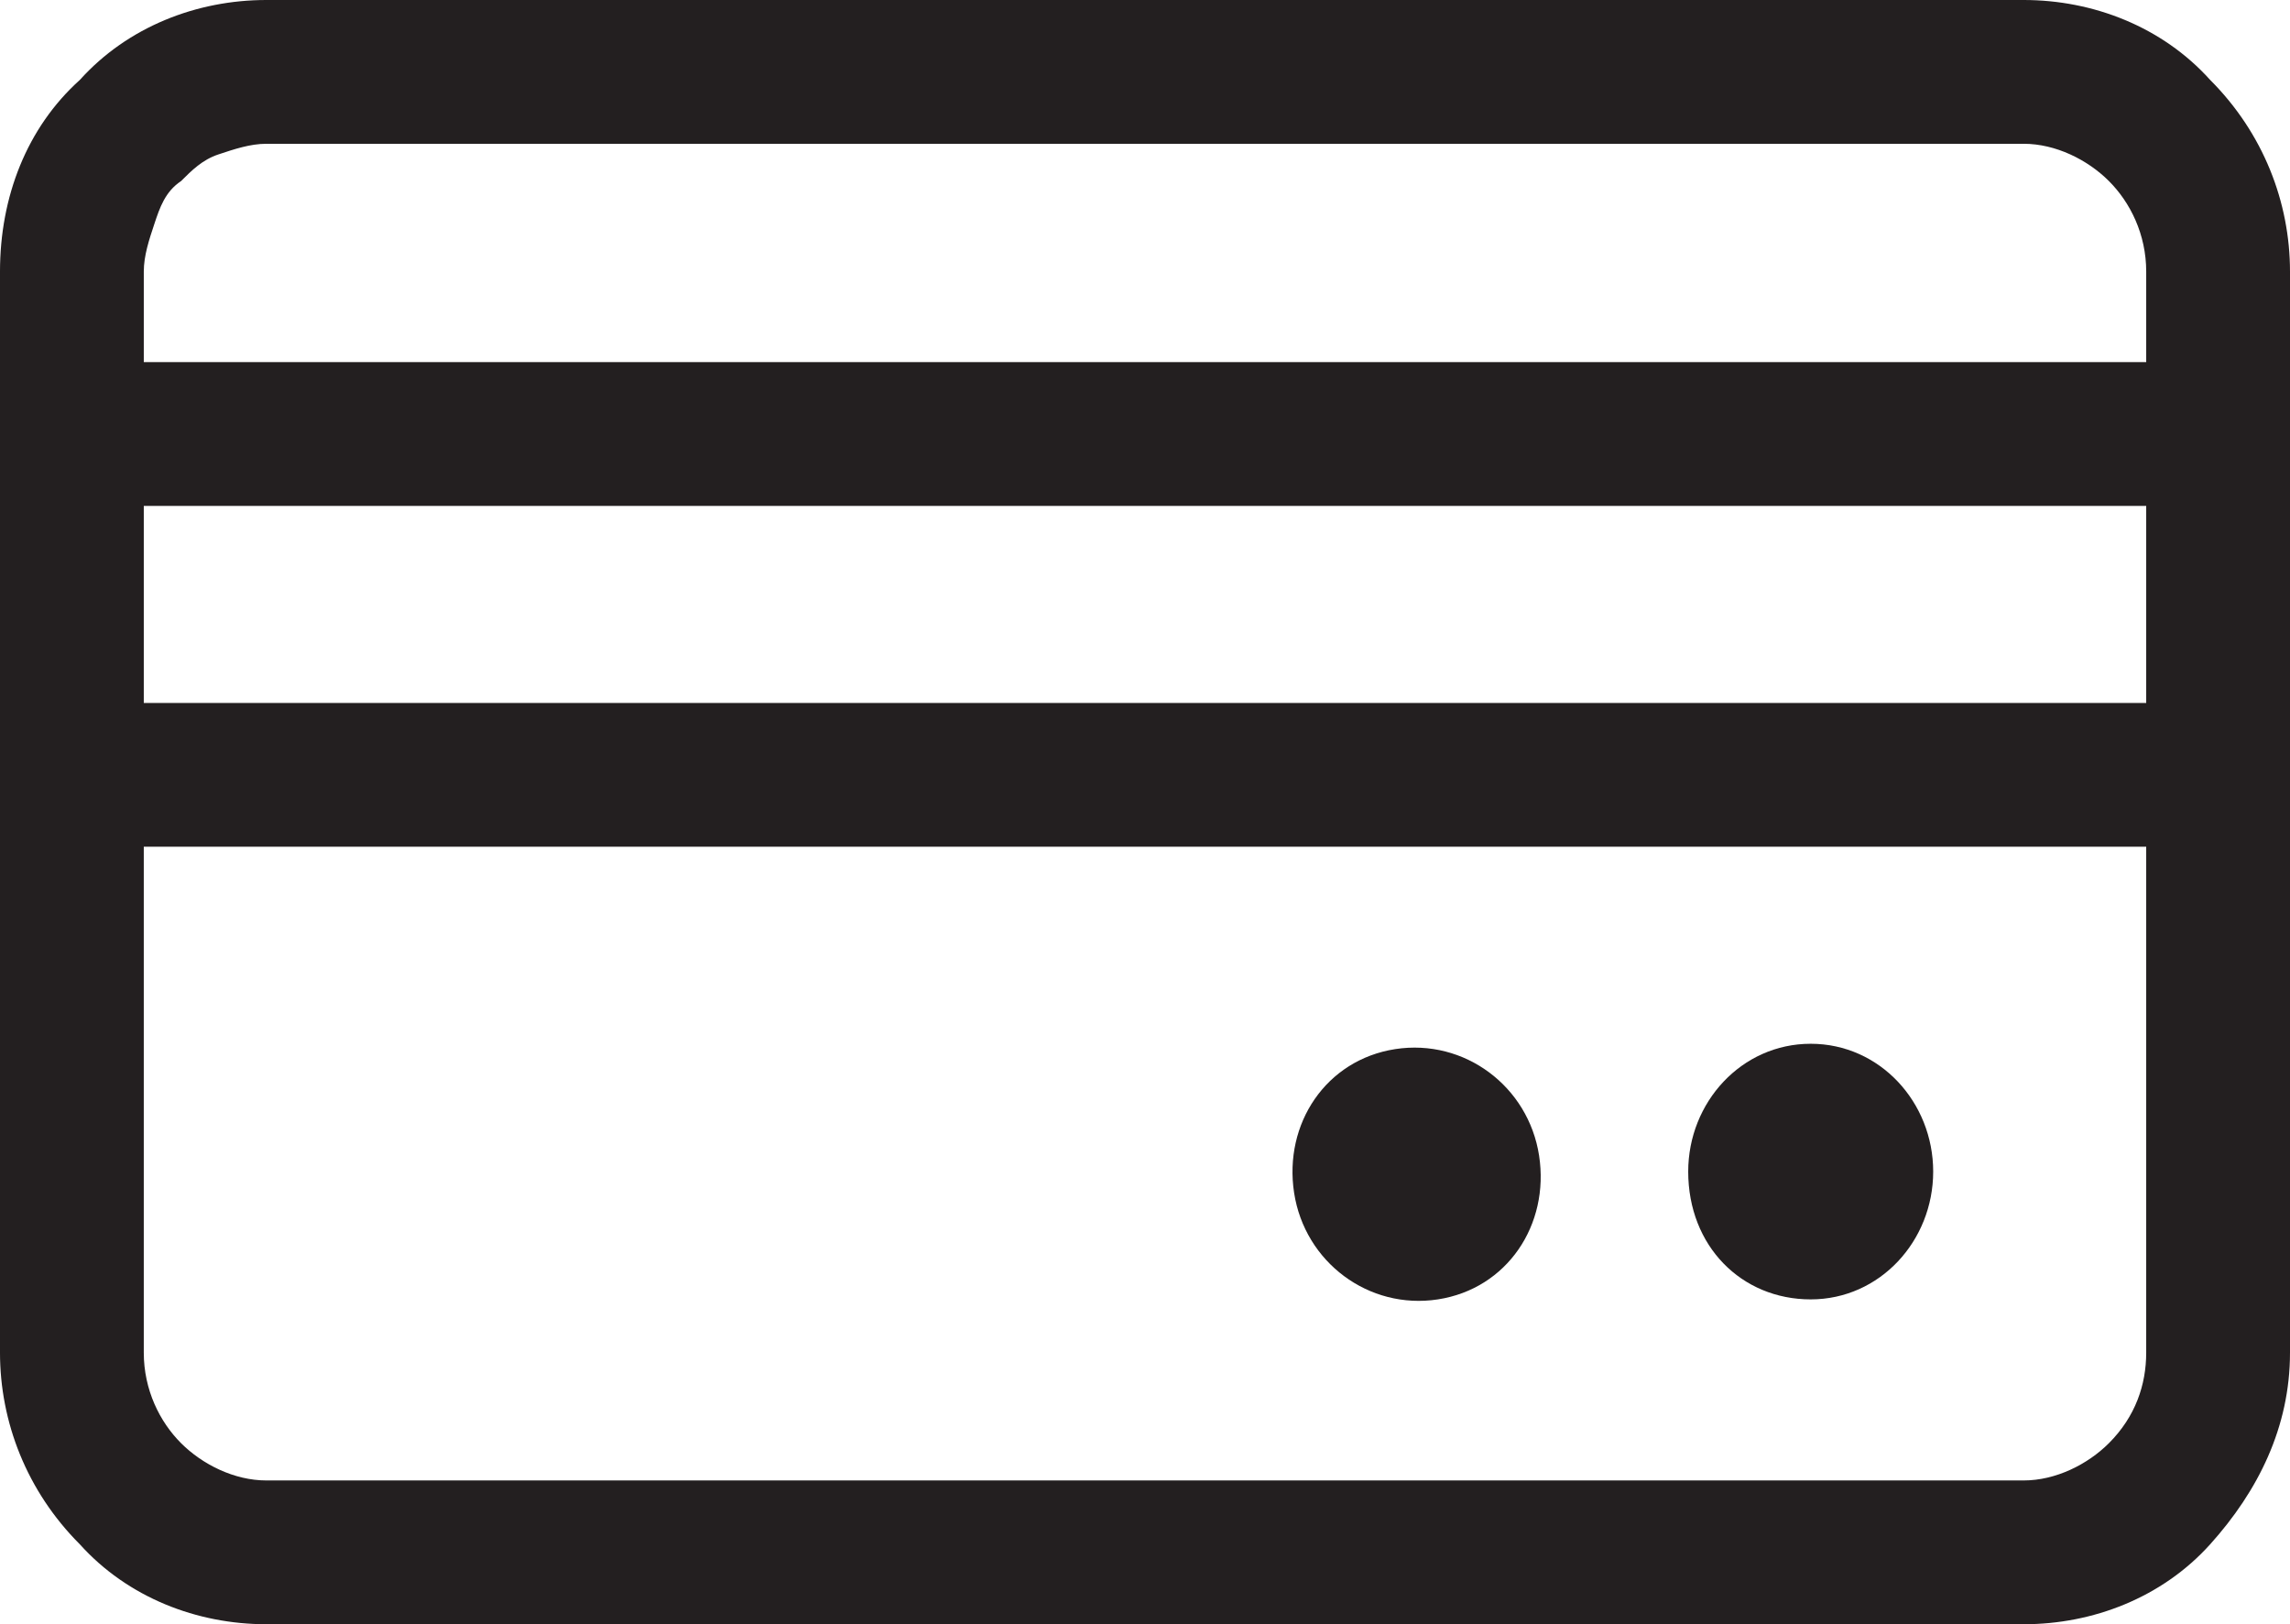 <svg enable-background="new 0 0 43 30.5" version="1.1" viewBox="0 0 43 30.5" xml:space="preserve" xmlns="http://www.w3.org/2000/svg">
    <path fill="#231F20" d="m38 0h-33c-1.3 0-2.6 0.5-3.5 1.5-1 0.9-1.5 2.2-1.5 3.6v20.3c0 1.3 0.5 2.6 1.5 3.6 0.9 1 2.2 1.5 3.5 1.5h33c1.3 0 2.6-0.5 3.5-1.5s1.5-2.2 1.5-3.6v-20.3c0-1.3-0.5-2.6-1.5-3.6-0.9-1-2.2-1.5-3.5-1.5zm-33 2.7h33c0.6 0 1.2 0.3 1.6 0.7s0.7 1 0.7 1.7v1.7h-37.6v-1.7c0-0.3 0.1-0.6 0.2-0.9s0.2-0.6 0.5-0.8c0.2-0.2 0.4-0.4 0.7-0.5s0.6-0.2 0.9-0.2zm35.3 6.8v3.7h-37.6v-3.7h37.6zm-2.3 18.3h-33c-0.6 0-1.2-0.3-1.6-0.7s-0.7-1-0.7-1.7v-9.5h37.6v9.5c0 0.6-0.2 1.2-0.7 1.7-0.4 0.4-1 0.7-1.6 0.7z"/>
    <path fill="#231F20" d="m27 24.4c1.3-0.2 2.1-1.4 1.9-2.7s-1.4-2.2-2.7-2-2.1 1.4-1.9 2.7 1.4 2.2 2.7 2z"/>
    <path fill="#231F20" d="m34 24.4c1.3 0 2.3-1.1 2.3-2.4s-1-2.4-2.3-2.4-2.3 1.1-2.3 2.4c0 1.4 1 2.4 2.3 2.4z"/>
</svg>

